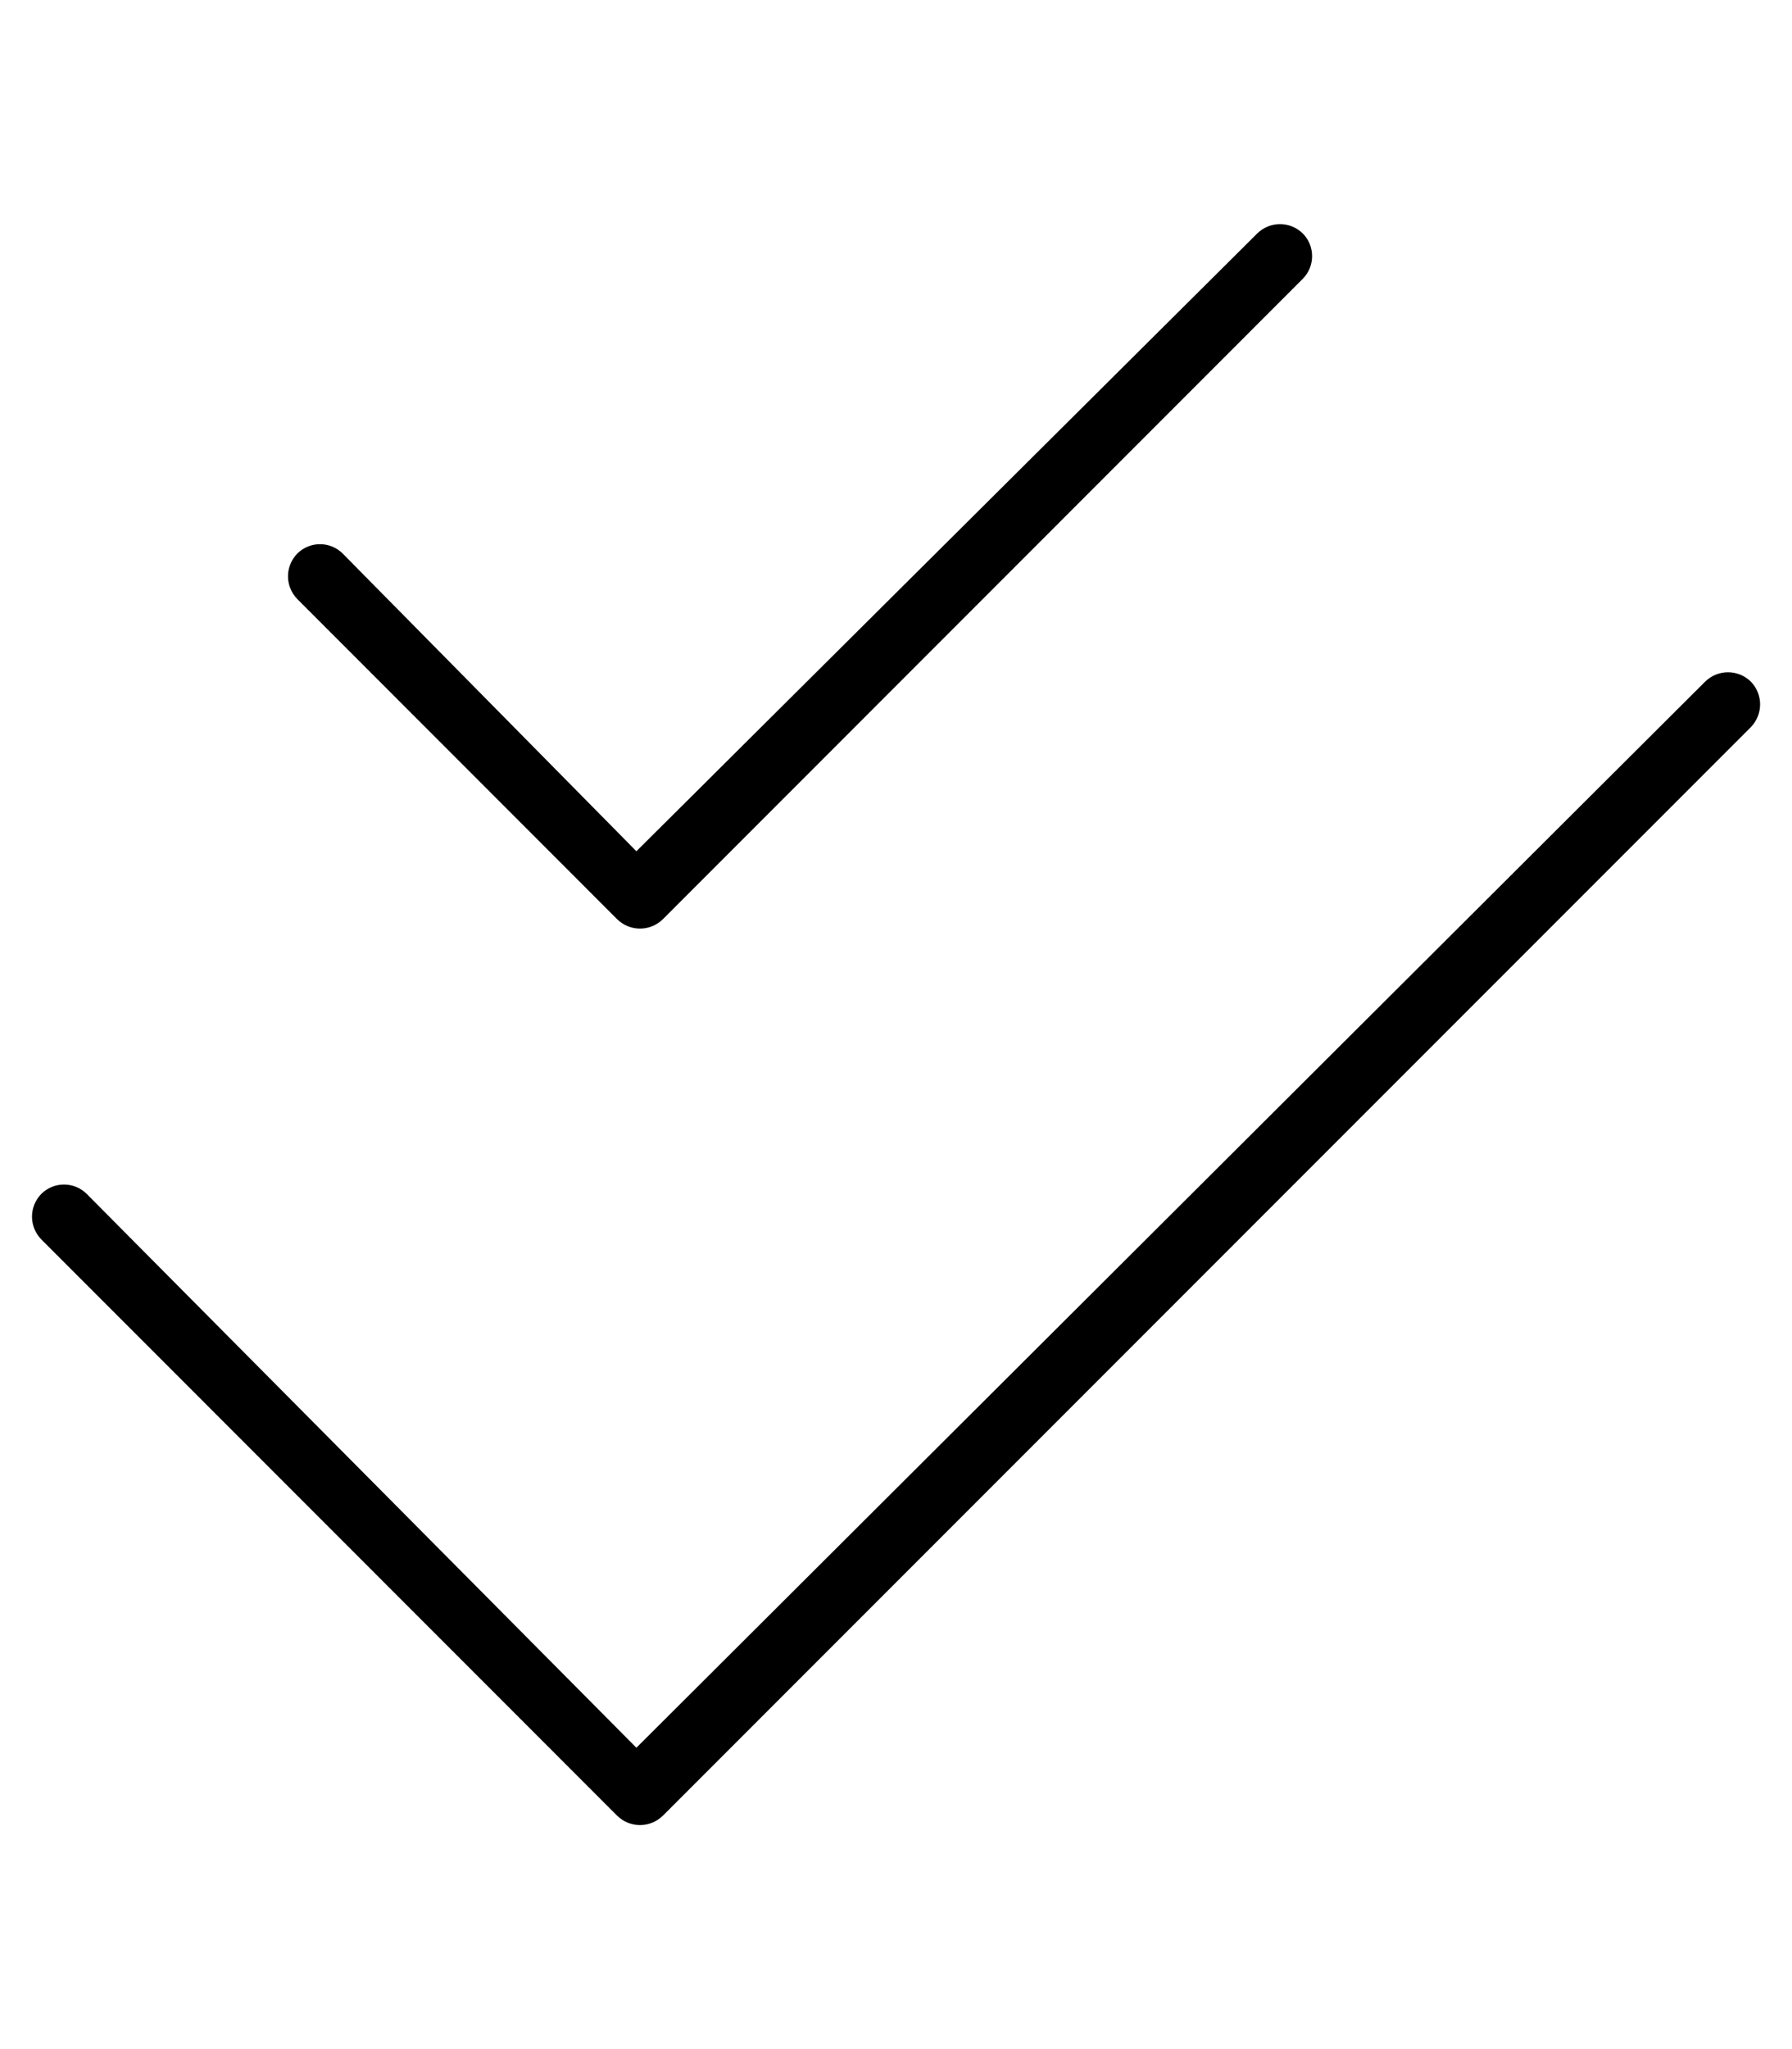 <svg xmlns="http://www.w3.org/2000/svg" viewBox="0 0 448 512"><!--! Font Awesome Pro 6.1.2 by @fontawesome - https://fontawesome.com License - https://fontawesome.com/license (Commercial License) Copyright 2022 Fonticons, Inc. --><path d="M165.7 229.7C162.5 232.8 157.5 232.8 154.3 229.7L74.34 149.7C71.22 146.5 71.22 141.5 74.34 138.3C77.47 135.2 82.53 135.2 85.66 138.3L159.1 212.7L314.3 58.34C317.5 55.22 322.5 55.22 325.7 58.34C328.8 61.47 328.8 66.53 325.7 69.66L165.7 229.7zM165.7 453.7C162.5 456.8 157.5 456.8 154.3 453.7L10.34 309.7C7.219 306.5 7.219 301.5 10.34 298.3C13.47 295.2 18.53 295.2 21.66 298.3L159.1 436.7L426.3 170.3C429.5 167.2 434.5 167.2 437.7 170.3C440.8 173.5 440.8 178.5 437.7 181.7L165.7 453.7z"/></svg>